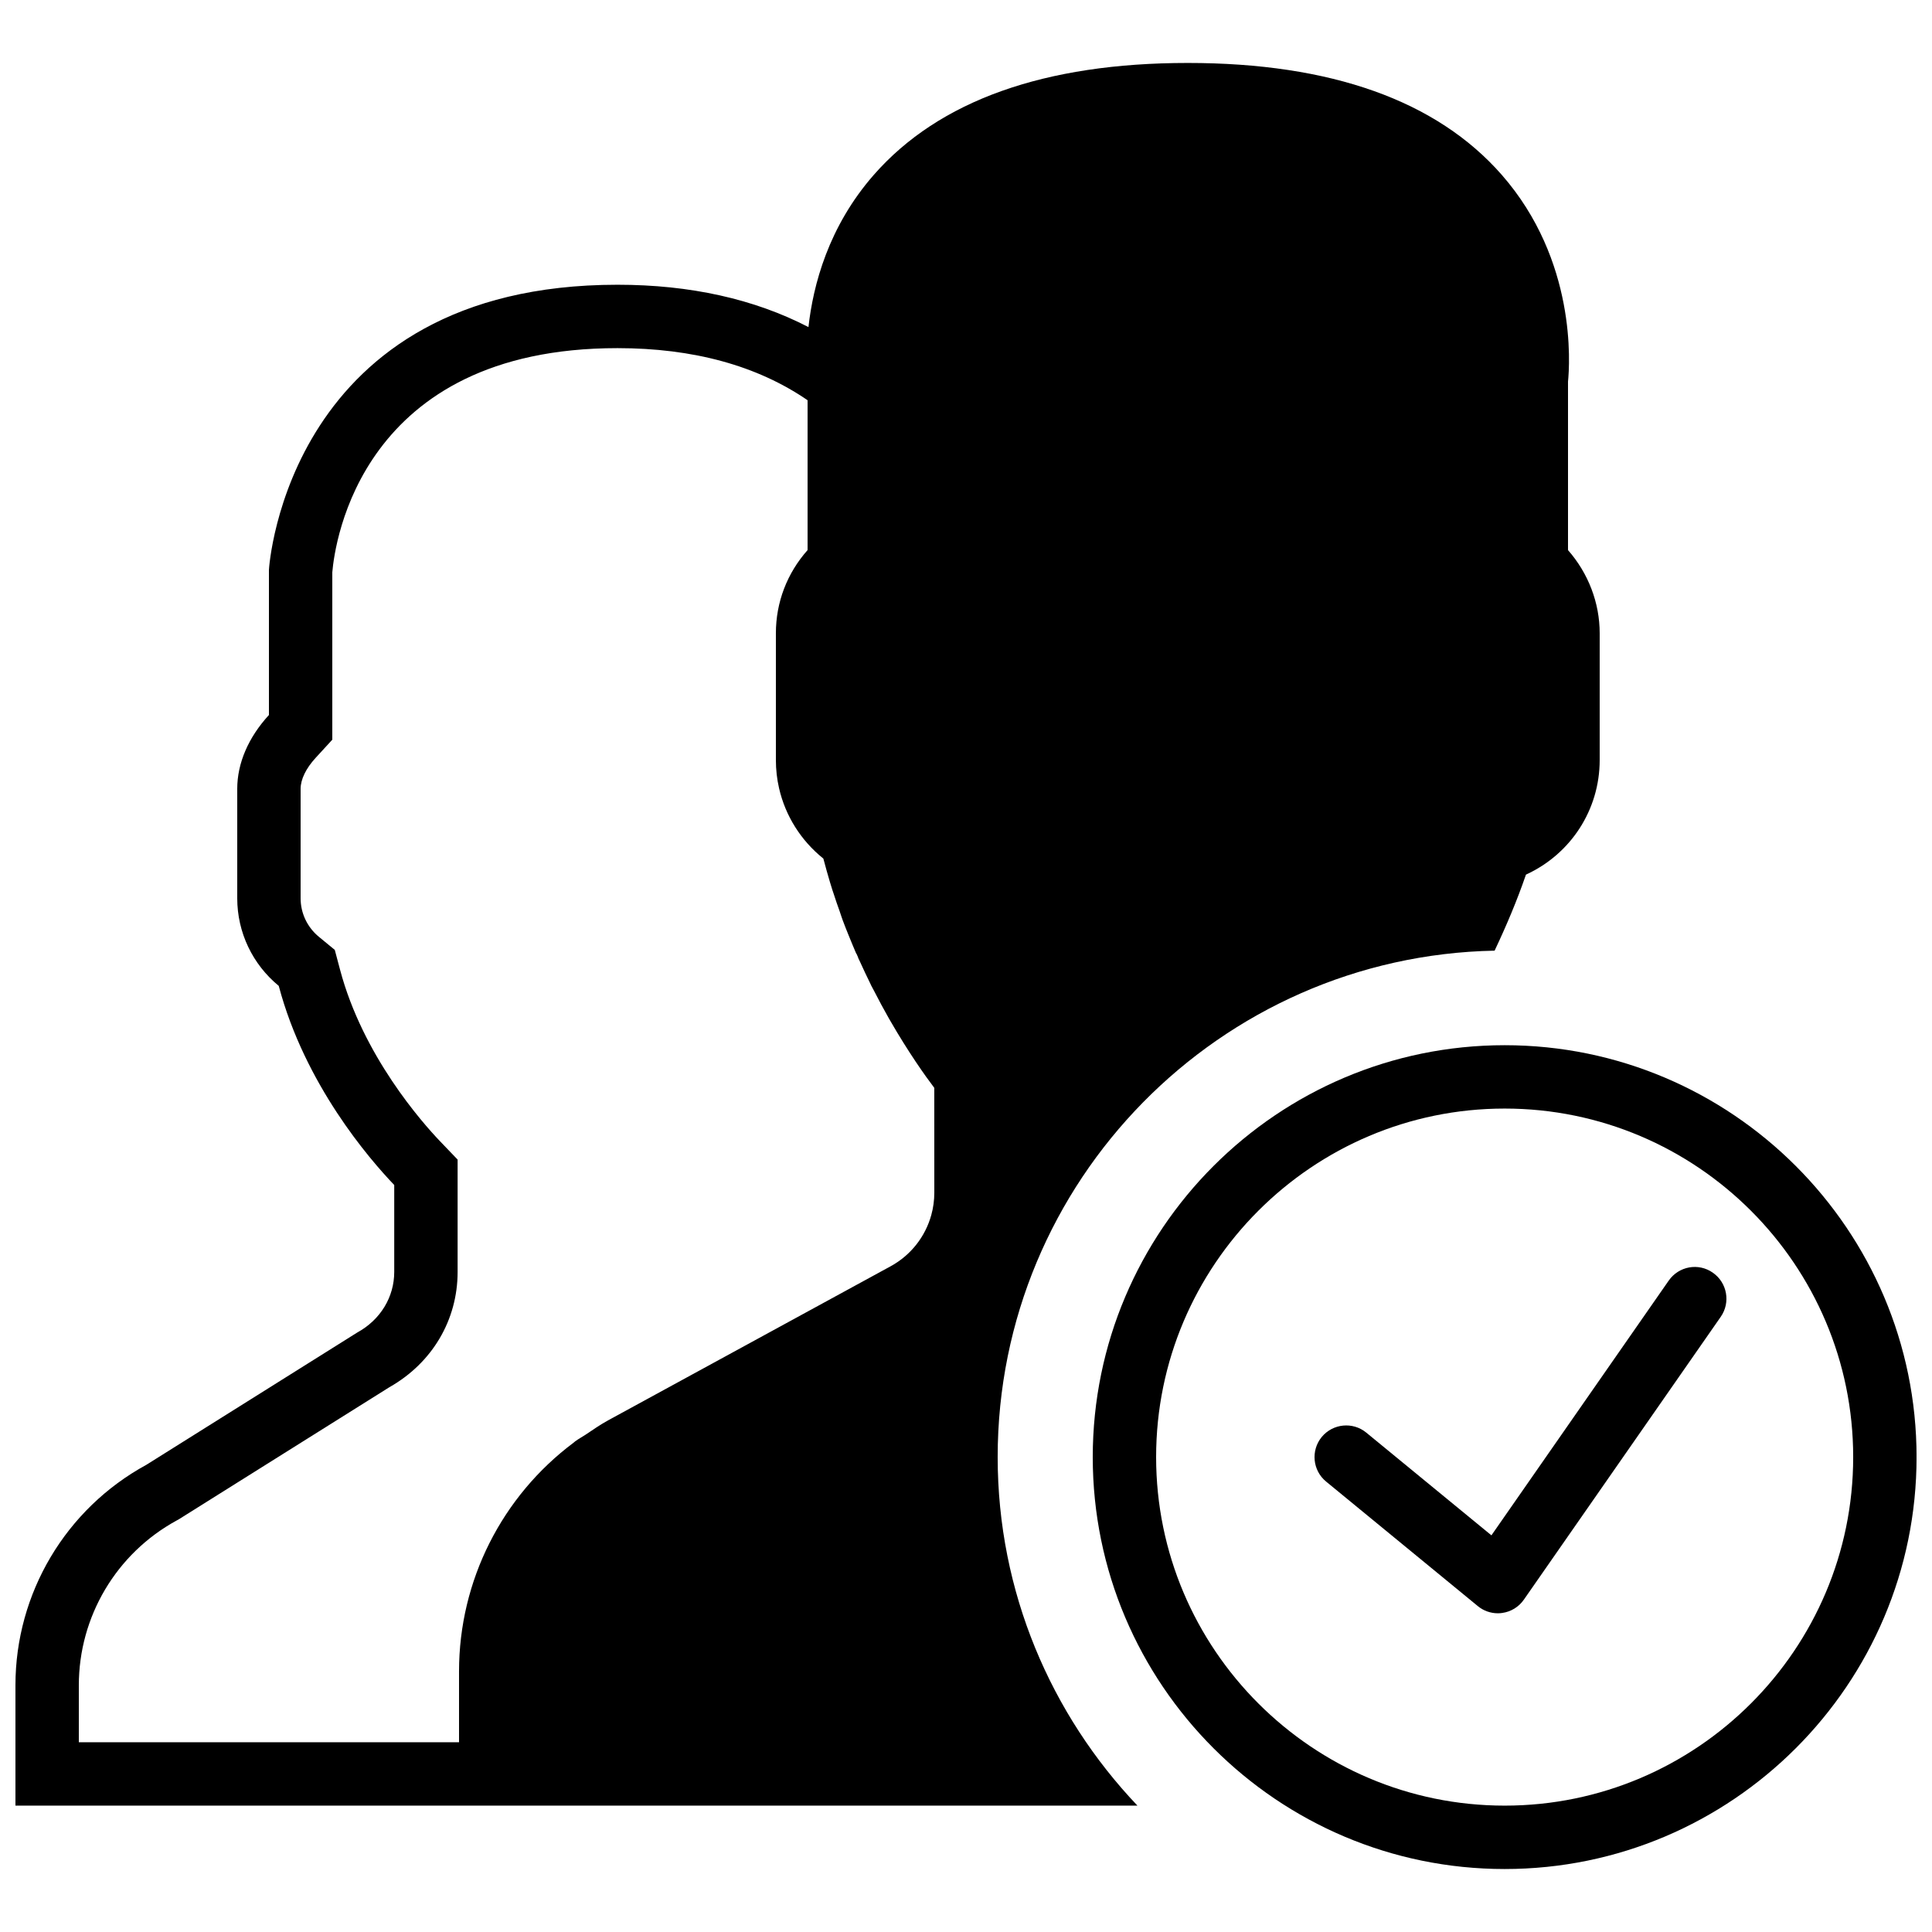 <?xml version="1.0" encoding="UTF-8"?>
<!-- Uploaded to: SVG Repo, www.svgrepo.com, Generator: SVG Repo Mixer Tools -->
<svg width="800px" height="800px" version="1.1" viewBox="144 144 512 512" xmlns="http://www.w3.org/2000/svg">
 <defs>
  <clipPath id="b">
   <path d="m433 420h218.9v220h-218.9z"/>
  </clipPath>
  <clipPath id="a">
   <path d="m148.09 160h419.91v463h-419.91z"/>
  </clipPath>
 </defs>
 <path d="m586.23 483.37-46.988 67.512-33.156-27.215c-3.578-2.949-8.867-2.418-11.816 1.148-2.938 3.586-2.426 8.883 1.168 11.824l40.18 32.98c1.512 1.254 3.398 1.918 5.332 1.918 0.375 0 0.762-0.027 1.148-0.086 2.316-0.32 4.398-1.594 5.734-3.519l52.188-74.973c2.644-3.805 1.703-9.035-2.098-11.68-3.812-2.688-9.035-1.723-11.691 2.09" fill-rule="evenodd"/>
 <g clip-path="url(#b)">
  <path d="m542.75 420.99c-60.199 0-109.16 48.969-109.16 109.16s48.961 109.16 109.16 109.16c60.195 0 109.16-48.973 109.16-109.16s-48.961-109.16-109.16-109.16zm0 201.52c-50.93 0-92.367-41.441-92.367-92.367 0-50.926 41.438-92.363 92.367-92.363 50.926 0 92.363 41.438 92.363 92.363 0 50.926-41.438 92.367-92.363 92.367z" fill-rule="evenodd"/>
 </g>
 <g clip-path="url(#a)">
  <path d="m540.09 395.93c3.082-6.523 5.922-13.199 8.305-20.145 11.848-5.43 19.539-17.145 19.539-30.371v-33.586c0-8.086-3.019-15.922-8.395-22.043v-44.66c0.469-4.621 2.316-32.109-17.566-54.801-17.246-19.664-45.242-29.641-83.195-29.641-37.965 0-65.949 9.977-83.195 29.641-12.051 13.746-16.098 29.238-17.332 40.355-14.395-7.445-31.355-11.219-50.617-11.219-87.234 0-92.312 74.363-92.363 75.574v38.449c-5.441 5.926-8.398 12.77-8.398 19.562v29.004c0 9.059 4.055 17.508 11 23.219 6.926 26.113 23.973 45.844 30.605 52.773v23.031c0 6.609-3.602 12.672-9.832 16.078l-55.863 35.043c-21.395 11.672-34.688 34.066-34.688 58.434v31.883h297.34c-22.891-24.102-37.039-56.578-37.039-92.367 0-73.188 58.855-132.78 131.7-134.21zm-274.44 209.79h-100.76v-15.09c0-18.223 9.941-34.965 25.938-43.691l0.445-0.242 0.438-0.27 55.496-34.812c11.324-6.414 18.066-17.785 18.066-30.539v-29.773l-4.66-4.863c-4.691-4.902-20.453-22.664-26.5-45.477l-1.391-5.231-4.184-3.445c-3.098-2.535-4.871-6.269-4.871-10.234v-29.004c0-2.492 1.41-5.414 3.981-8.211l4.418-4.812v-44.375c0.656-7.734 7.566-59.391 75.57-59.391 20.086 0 37.016 4.633 50.383 13.805v39.715c-5.441 6.137-8.398 13.832-8.398 22.051v33.586c0 2.555 0.285 5.066 0.848 7.5 1.672 7.281 5.769 13.82 11.699 18.59 0.008 0.008 0.016 0.016 0.023 0.016 0.051 0.195 0.117 0.371 0.16 0.562 0.469 1.773 0.98 3.629 1.621 5.762l0.621 2.008c0.09 0.301 0.199 0.562 0.293 0.863 0.527 1.656 1.082 3.25 1.656 4.844 0.258 0.742 0.5 1.539 0.77 2.262 0.504 1.359 0.977 2.543 1.453 3.719 0.402 1.016 0.809 1.988 1.219 2.973 0.32 0.738 0.637 1.512 0.949 2.234l0.039-0.02c0.152 0.355 0.305 0.699 0.465 1.051l-0.035 0.008c0.211 0.465 0.422 0.883 0.629 1.336 0.824 1.812 1.648 3.57 2.488 5.266 0.133 0.277 0.266 0.586 0.402 0.863 0.219 0.438 0.445 0.809 0.664 1.234 1.316 2.57 2.609 4.988 3.902 7.254 0.145 0.246 0.277 0.488 0.422 0.734 4.828 8.371 9.254 14.617 11.688 17.816l0.008 27.785c0 2.031-0.277 4.023-0.805 5.93-1.578 5.707-5.41 10.637-10.758 13.559l-74.918 40.859c-2.074 1.133-3.977 2.469-5.918 3.769-0.906 0.605-1.891 1.117-2.762 1.766-0.152 0.109-0.277 0.242-0.43 0.359-18.934 14.164-30.363 36.52-30.363 60.609z" fill-rule="evenodd"/>
 </g>
</svg>